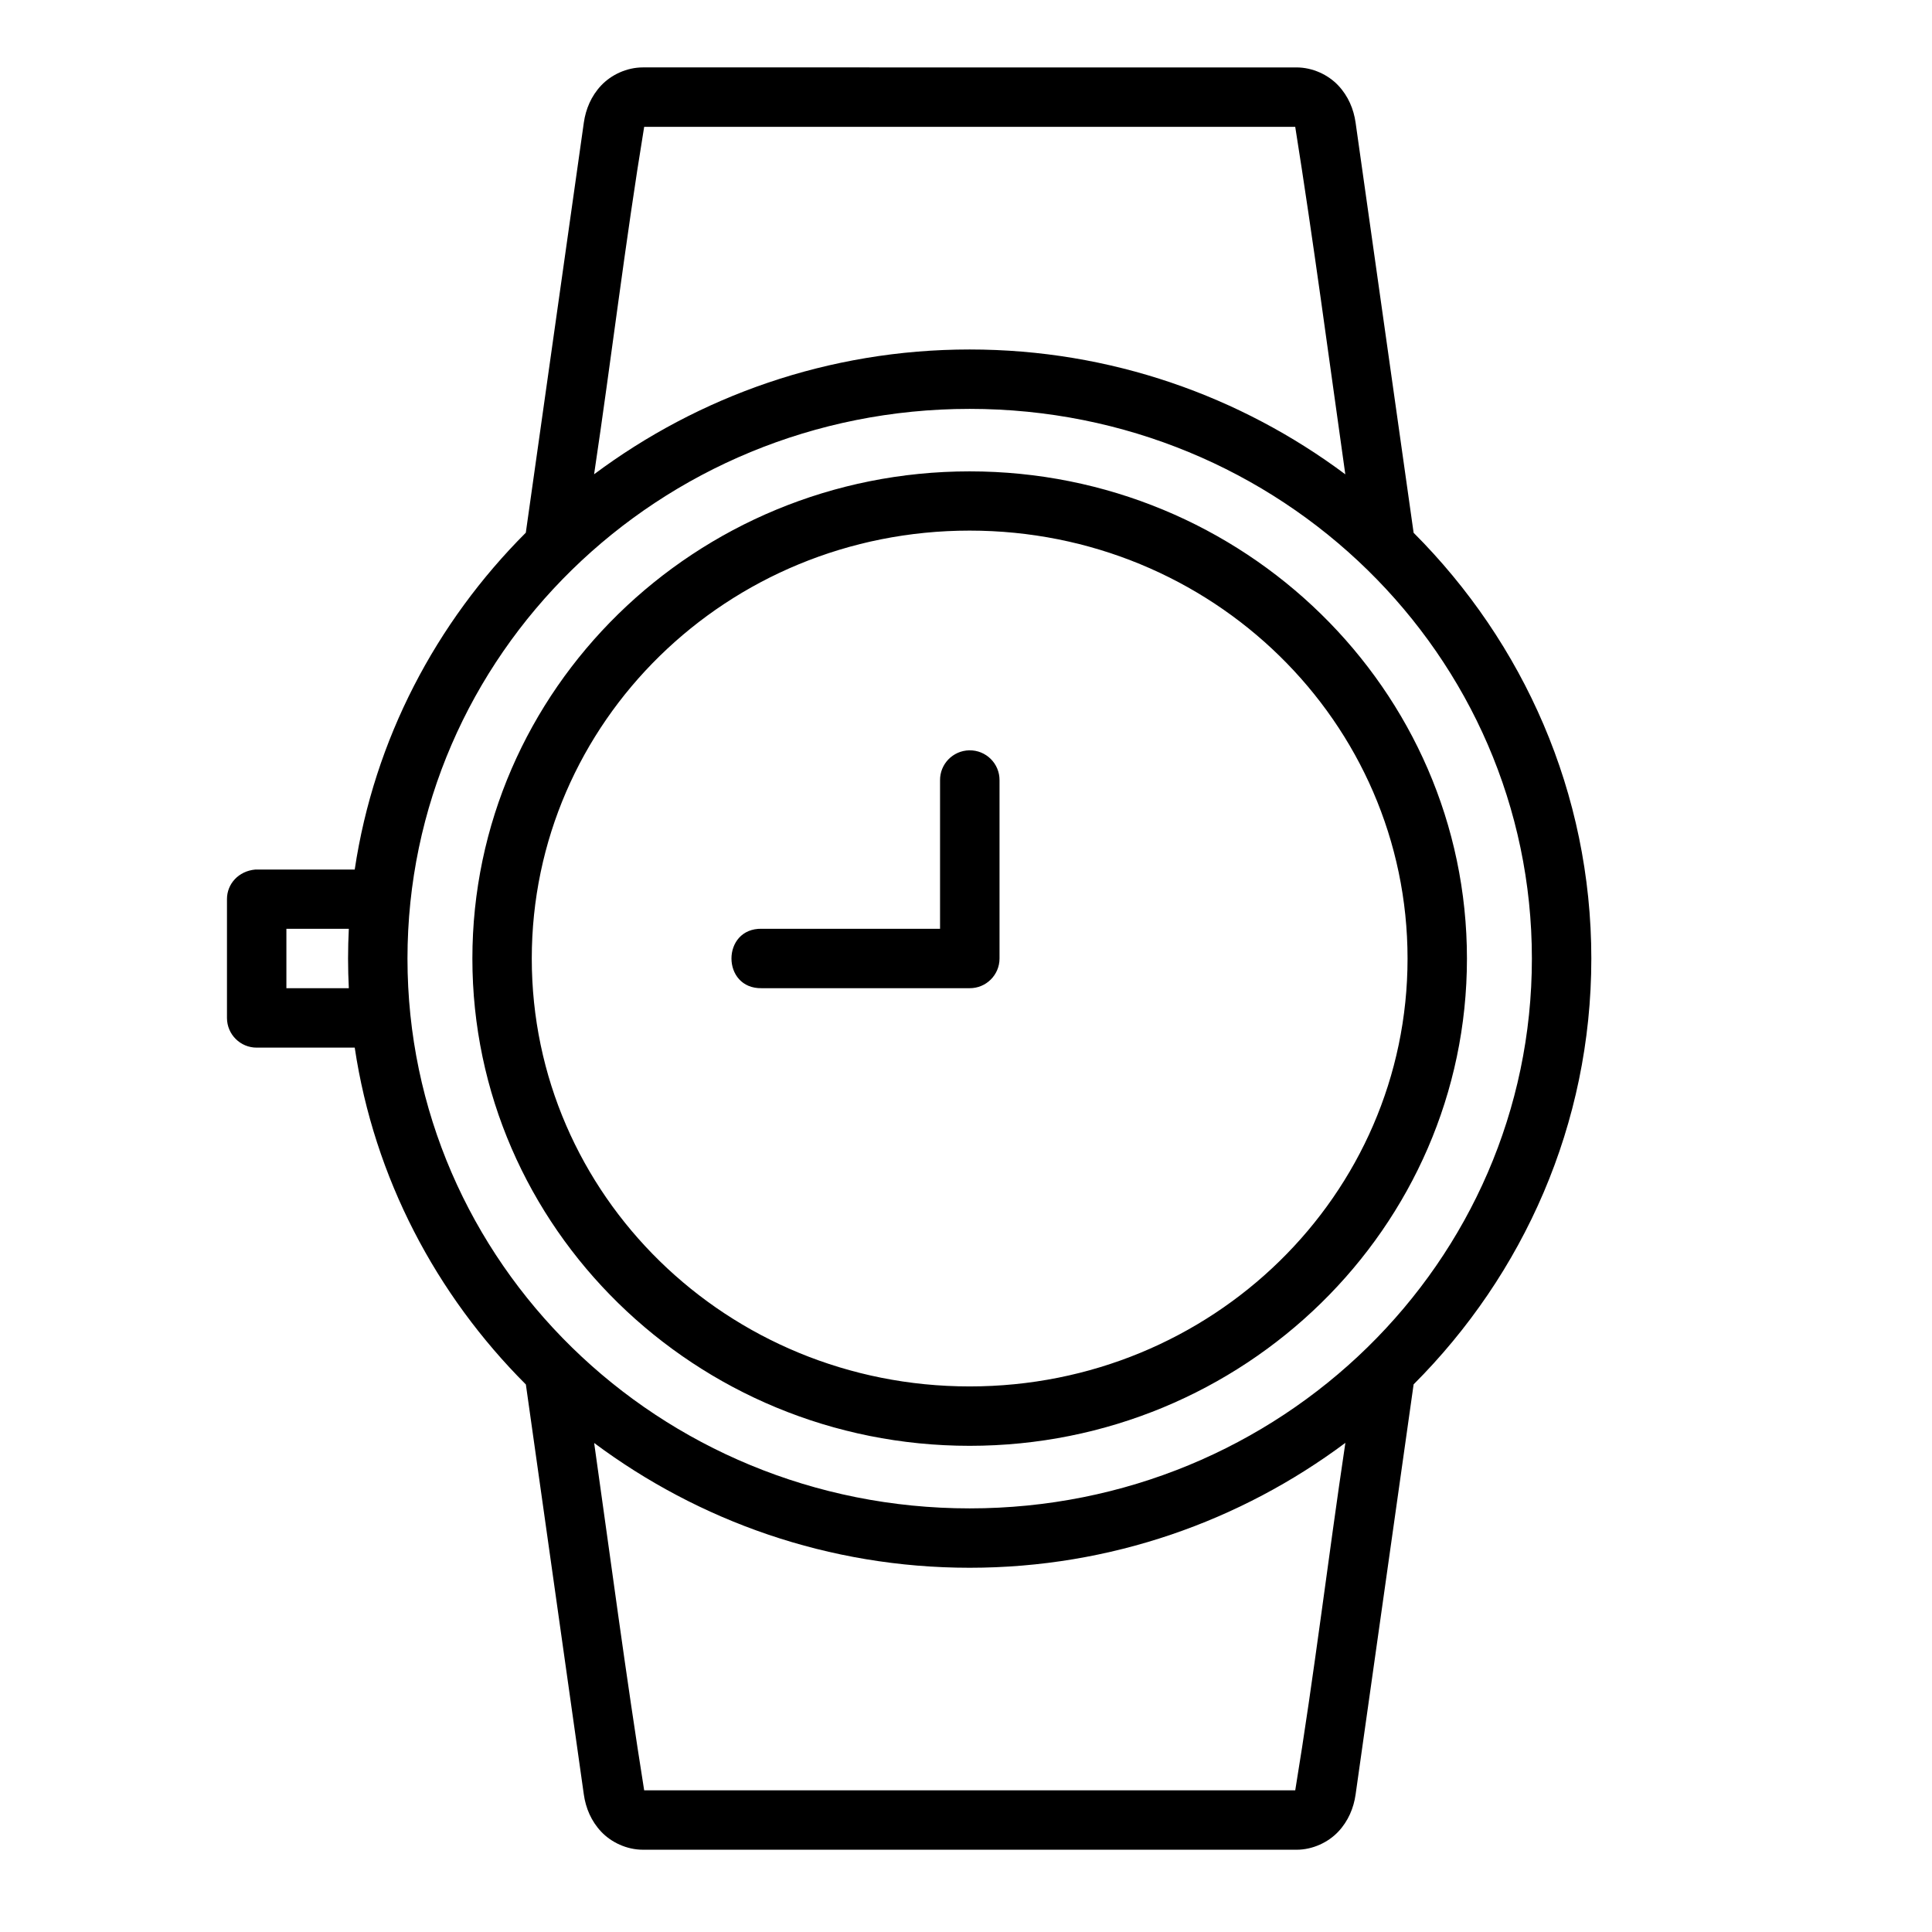 <?xml version="1.0" encoding="UTF-8"?>
<!-- Uploaded to: ICON Repo, www.iconrepo.com, Generator: ICON Repo Mixer Tools -->
<svg fill="#000000" width="800px" height="800px" version="1.1" viewBox="144 144 512 512" xmlns="http://www.w3.org/2000/svg">
 <path d="m204.15 382.29v31.504c0.016 4.348 3.555 7.859 7.902 7.84h25.953c5.176 34.531 21.559 65.465 45.355 89.266l15.359 108.66c0.504 3.574 1.945 7.043 4.598 9.855 2.652 2.812 6.75 4.781 11.07 4.781l173.19 0.004c4.32 0 8.418-1.969 11.07-4.781 2.652-2.812 4.09-6.281 4.598-9.855l15.375-108.69c29.09-29.109 47.094-68.902 47.094-112.84s-18.004-83.727-47.094-112.84l-15.375-108.69c-0.504-3.574-1.945-7.043-4.598-9.855-2.652-2.812-6.75-4.781-11.07-4.781l-173.19-0.004c-4.32 0-8.418 1.969-11.07 4.781-2.652 2.812-4.09 6.281-4.598 9.855l-15.375 108.67c-23.793 23.805-40.168 54.738-45.34 89.27h-26.359c-4.434 0.406-7.5 3.793-7.496 7.84zm283.1-204.67c4.809 30.203 8.941 61.48 13.27 92.082-27.695-20.672-62.141-33.086-99.555-33.086-37.406 0-71.828 12.41-99.523 33.07 4.582-30.641 8.25-61.555 13.27-92.066zm-86.285 74.738c82.469 0 149 65.23 149 145.68 0 80.449-66.531 145.7-149 145.7s-148.98-65.246-148.98-145.7c0-80.449 66.516-145.68 148.98-145.68zm0 16.559c-72.609 0-131.78 57.793-131.78 129.12 0 71.324 59.168 129.12 131.78 129.12 72.609 0 131.79-57.793 131.79-129.12 0-71.324-59.184-129.12-131.79-129.12zm0 15.699c64.285 0 116.05 50.793 116.05 113.42s-51.766 113.38-116.05 113.38-116.04-50.746-116.04-113.38 51.75-113.42 116.04-113.42zm-0.109 58.227c-4.324 0.09-7.777 3.625-7.734 7.949v39.344h-47.23c-10.73-0.238-10.73 15.984 0 15.746h55.074c4.352 0.023 7.902-3.488 7.918-7.84v-47.246c0.047-4.438-3.59-8.035-8.027-7.949zm-180.96 47.293h16.543c-0.129 2.621-0.199 5.25-0.199 7.902 0 2.629 0.074 5.242 0.199 7.84h-16.543zm280.64 136.24c-4.59 30.645-8.262 61.562-13.285 92.082l-172.54-0.004c-4.805-30.191-8.93-61.461-13.254-92.051 27.691 20.656 62.105 33.07 99.508 33.07 37.422 0 71.871-12.426 99.57-33.102z"/>
</svg>